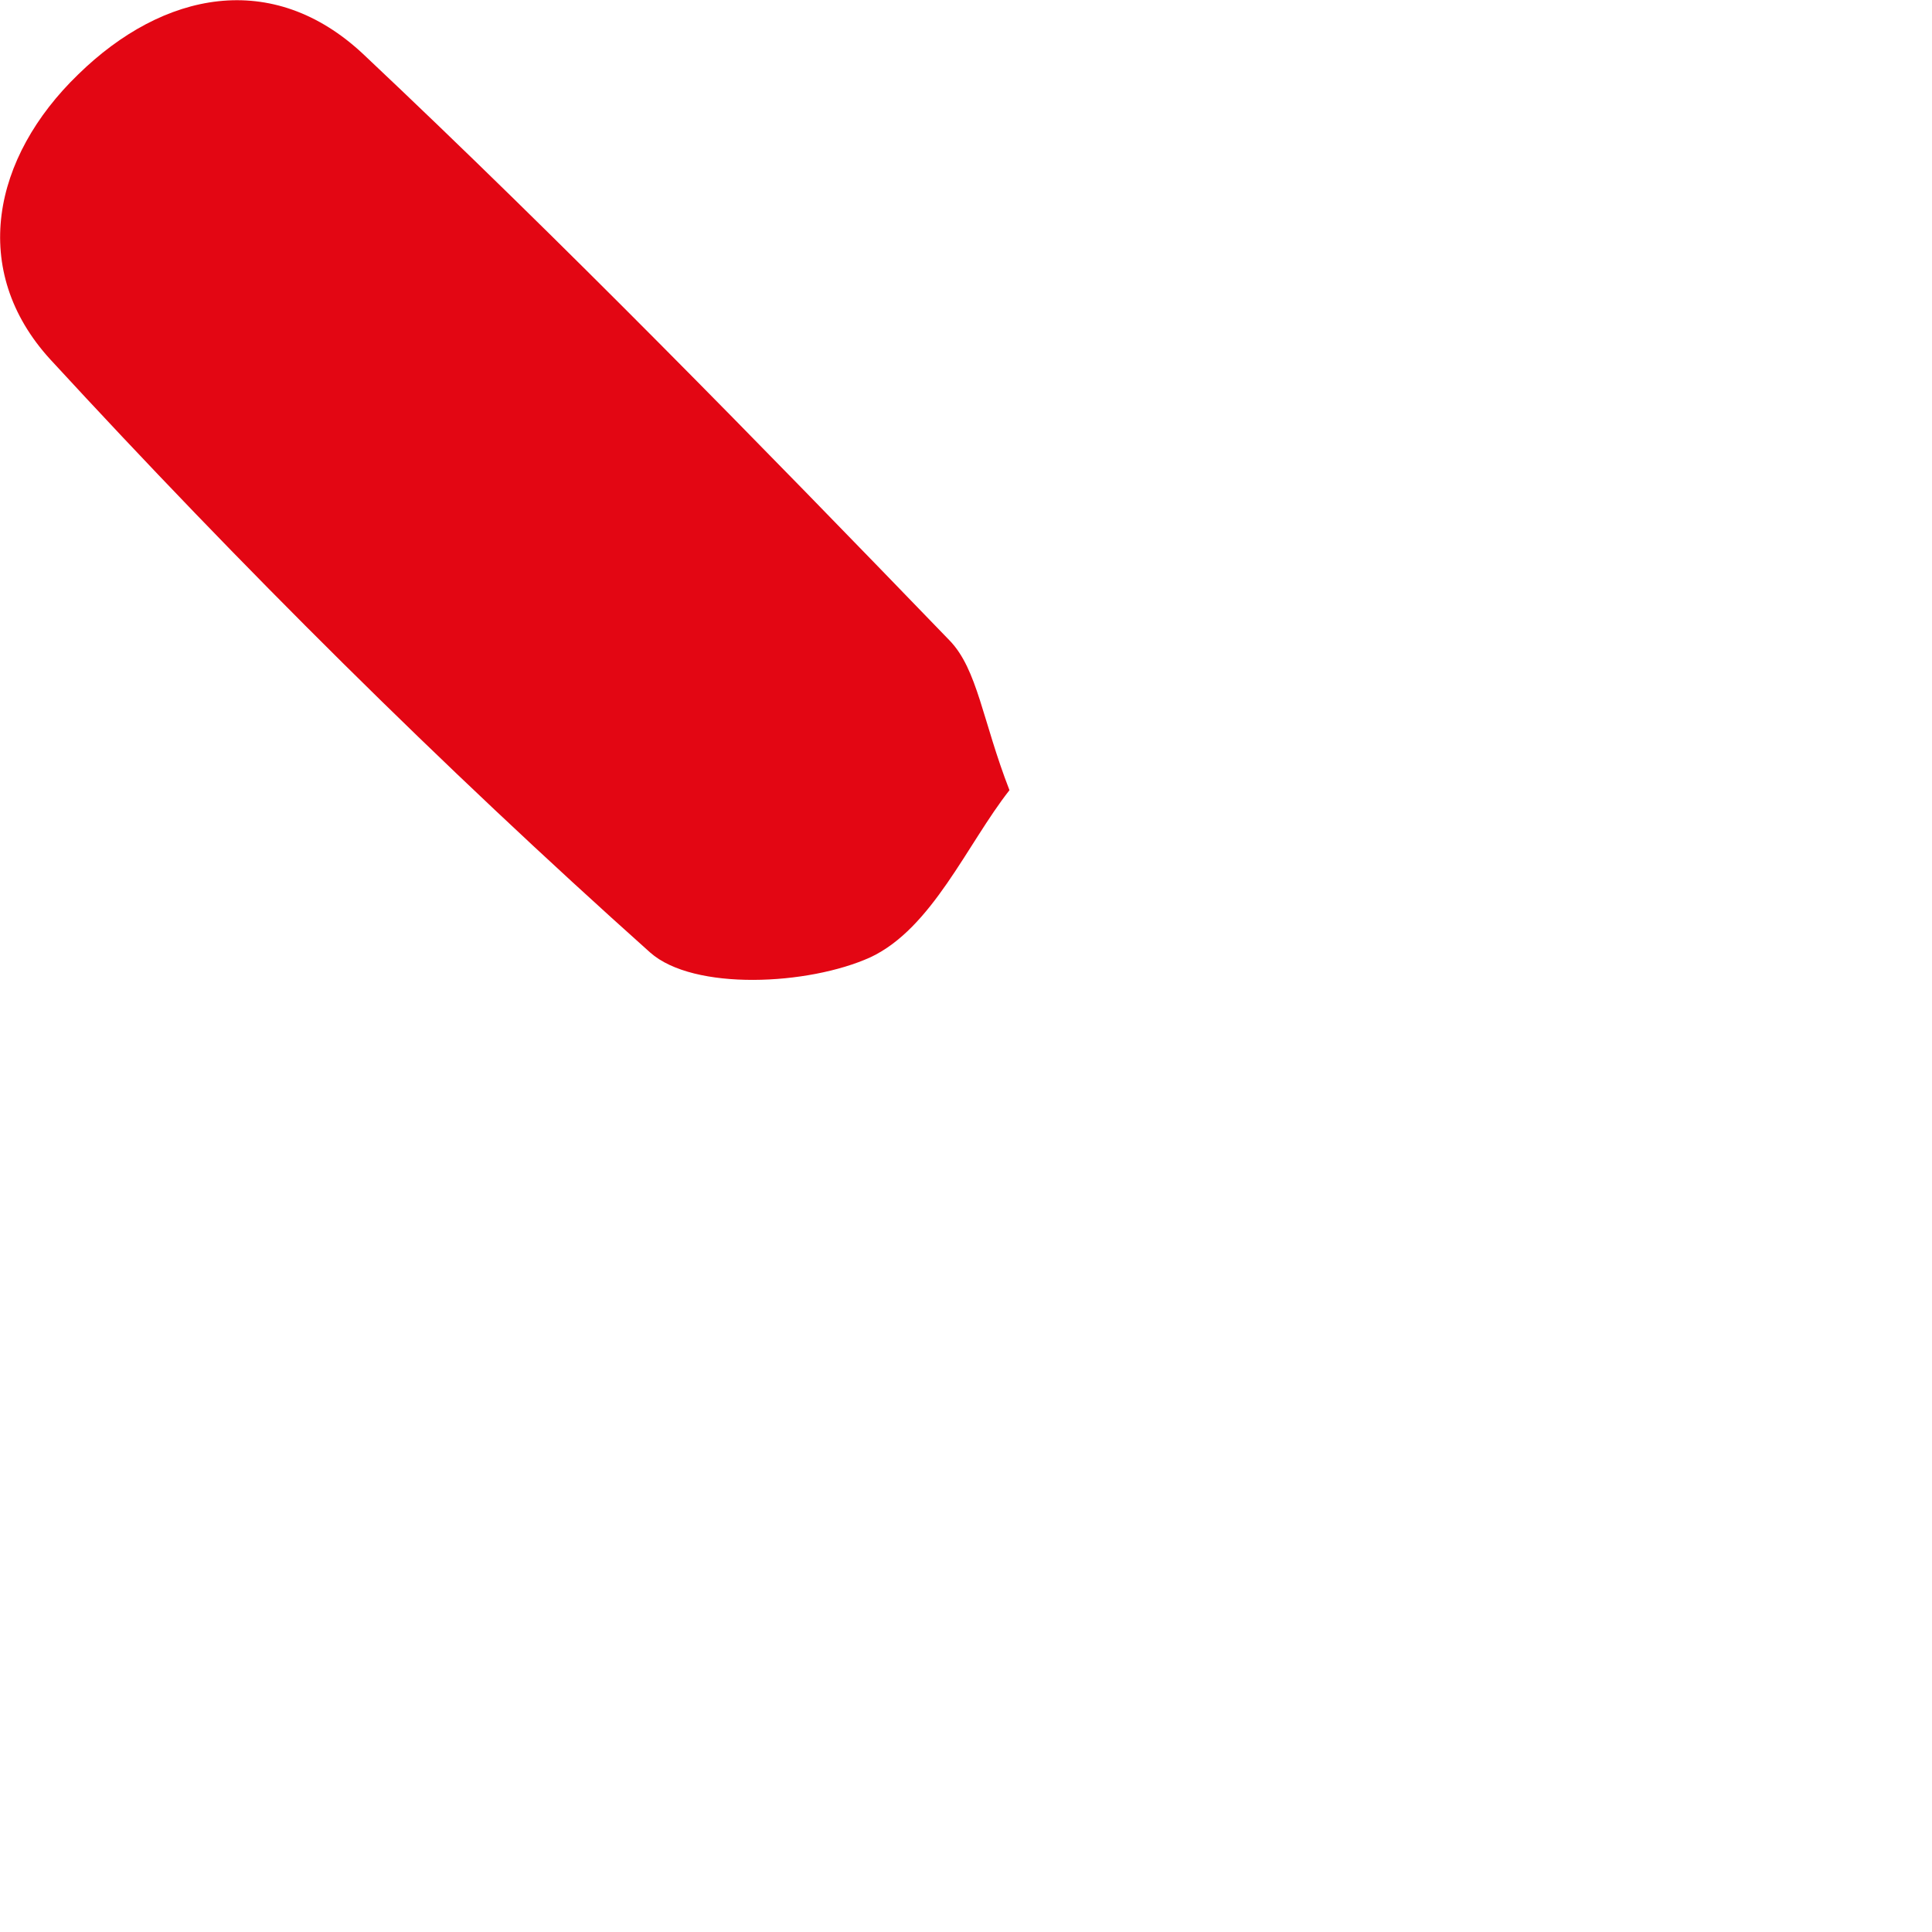 <?xml version="1.0" encoding="utf-8"?>
<svg xmlns="http://www.w3.org/2000/svg" fill="none" height="100%" overflow="visible" preserveAspectRatio="none" style="display: block;" viewBox="0 0 2 2" width="100%">
<path d="M1.045 0.818C1.001 0.874 0.965 0.961 0.901 0.991C0.837 1.02 0.718 1.026 0.673 0.986C0.456 0.792 0.249 0.586 0.052 0.372C-0.032 0.28 -0.008 0.163 0.081 0.077C0.169 -0.009 0.282 -0.032 0.376 0.056C0.584 0.252 0.784 0.457 0.983 0.663C1.012 0.693 1.017 0.746 1.045 0.818Z" fill="#E30613" id="Vector"/>
</svg>